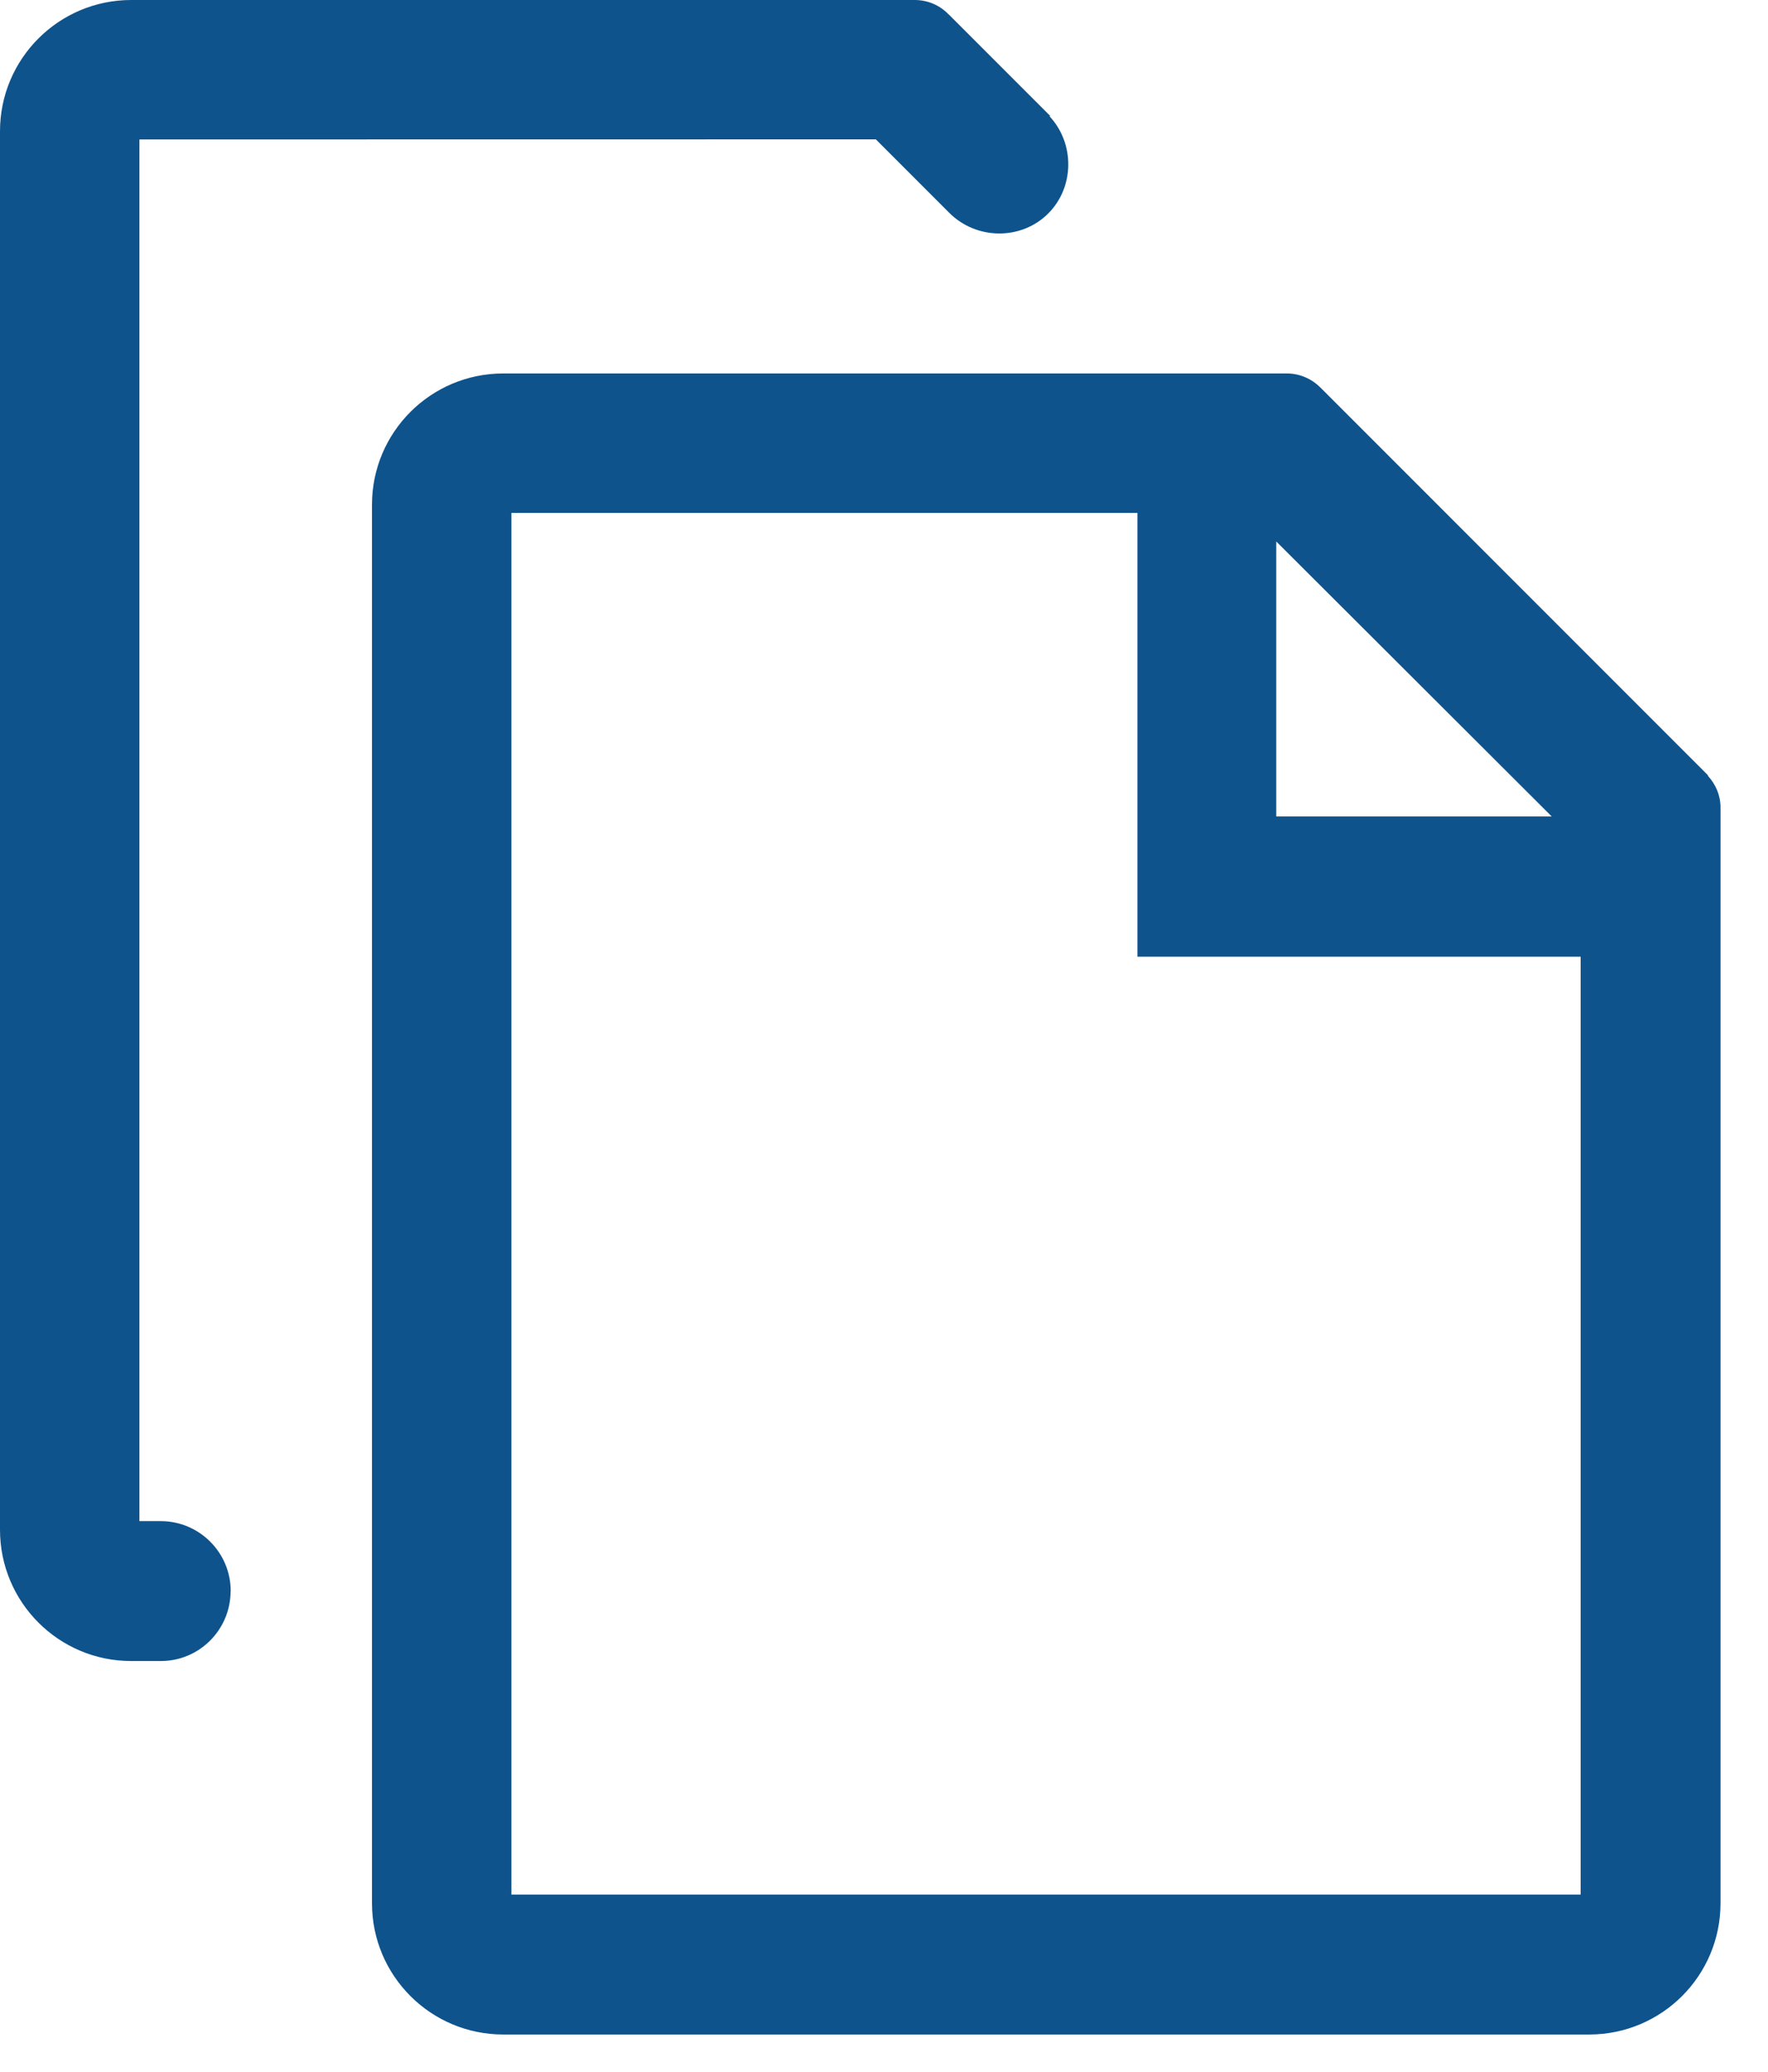 <svg width="35" height="41" viewBox="0 0 35 41" fill="none" xmlns="http://www.w3.org/2000/svg">
<path fill-rule="evenodd" clip-rule="evenodd" d="M31.291 37.495H10.124V18.934V10.151H22.517V18.934H31.291V37.495ZM25.265 10.716L30.718 16.158H25.265V10.716ZM33.815 15.359C33.963 15.523 34.06 15.738 34.06 15.978V37.666C34.06 39.101 32.897 40.264 31.461 40.264H9.963C8.527 40.264 7.364 39.101 7.364 37.666V9.989C7.364 8.554 8.527 7.391 9.963 7.391H25.473C25.736 7.391 25.971 7.499 26.144 7.675L26.147 7.677L33.778 15.309C33.783 15.313 33.785 15.316 33.79 15.32L33.806 15.338L33.815 15.359ZM3.182 30.104C3.946 30.104 4.567 30.725 4.567 31.488C4.567 31.491 4.565 31.493 4.565 31.498H4.567L4.565 31.5C4.558 32.259 3.944 32.873 3.182 32.873H2.598C1.163 32.873 0 31.71 0 30.275V2.598C0 1.163 1.163 0 2.598 0H18.108C18.372 0 18.609 0.108 18.778 0.284L18.782 0.286C19.449 0.955 20.119 1.622 20.788 2.292C20.783 2.296 20.781 2.298 20.779 2.303C21.284 2.85 21.265 3.704 20.758 4.218C20.229 4.756 19.331 4.758 18.785 4.205C18.302 3.722 17.82 3.24 17.338 2.758C12.478 2.758 7.618 2.76 2.76 2.76V11.543V30.104H3.18H3.182Z" fill="#0E538C"/>
</svg>
